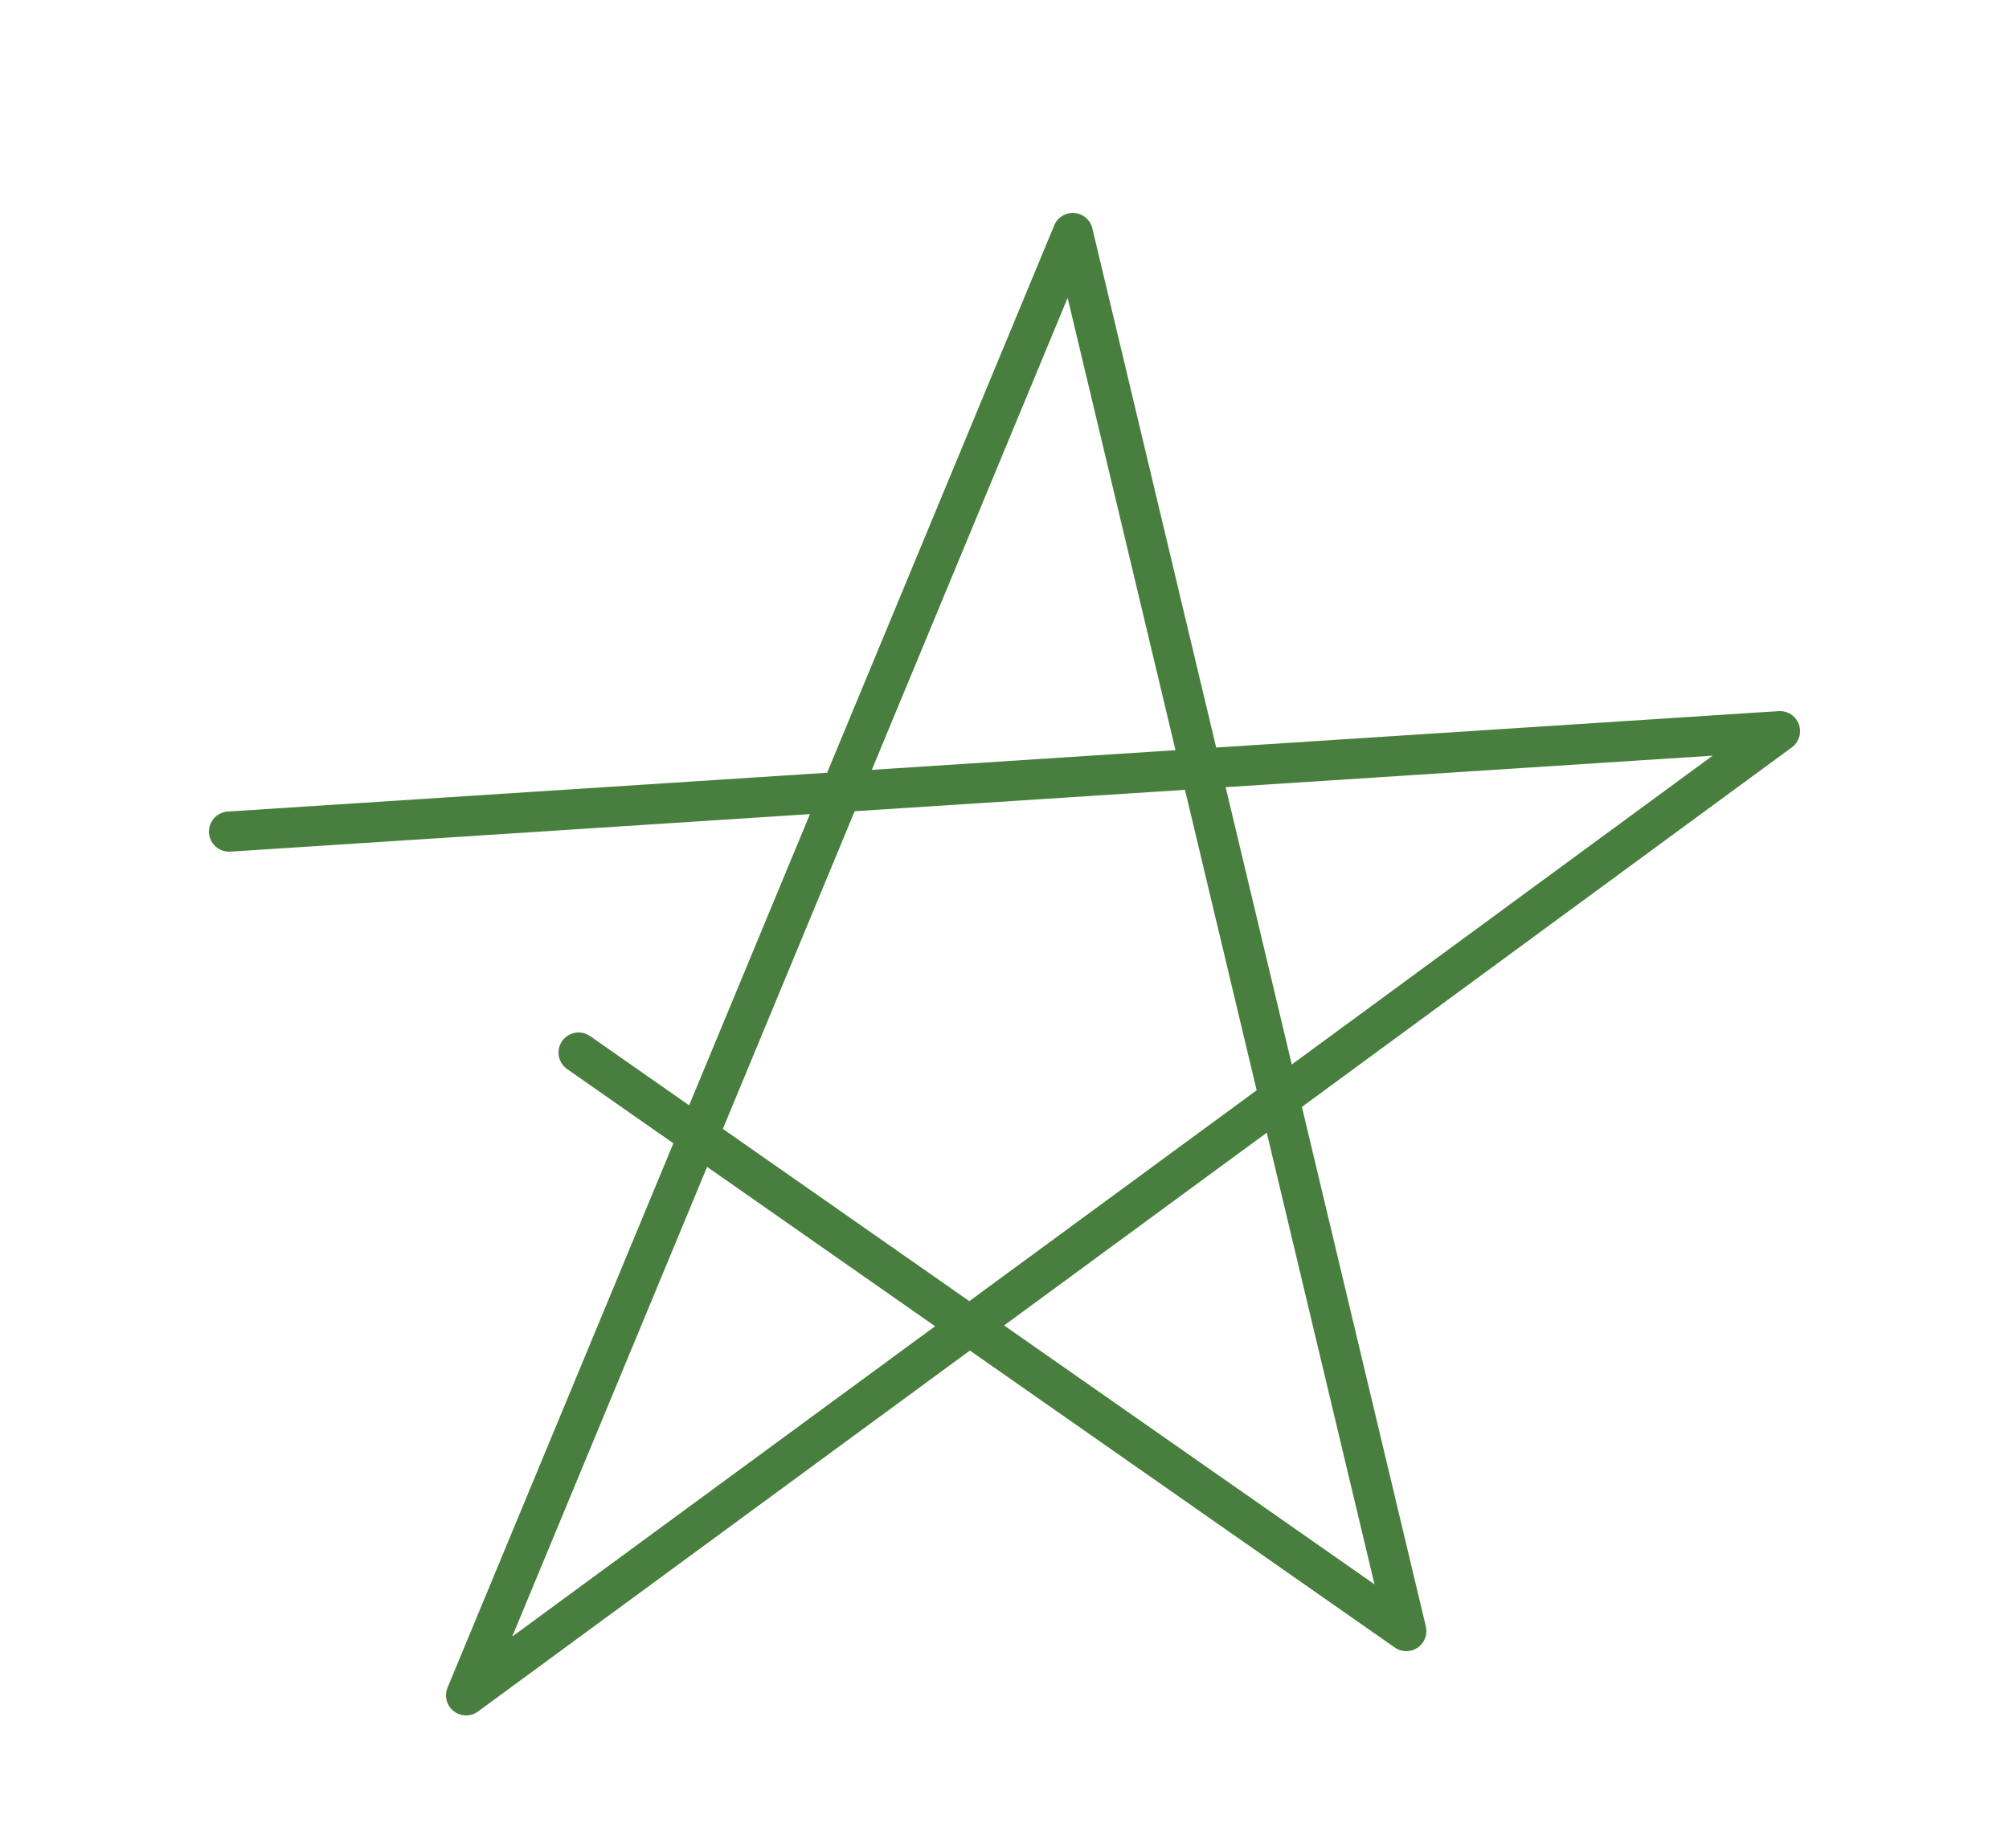 <?xml version="1.0" encoding="utf-8"?>
<!-- Generator: Adobe Illustrator 20.0.0, SVG Export Plug-In . SVG Version: 6.00 Build 0)  -->
<svg version="1.1" id="Layer_1" xmlns="http://www.w3.org/2000/svg" xmlns:xlink="http://www.w3.org/1999/xlink" x="0px" y="0px"
	 viewBox="0 0 50 46" style="enable-background:new 0 0 50 46;" xml:space="preserve">
<style type="text/css">
	.st0{fill:none;stroke:#497F3E;stroke-linecap:round;stroke-linejoin:round;}
</style>
<title>Asset 2</title>
<g id="Layer_2">
	<g id="コンテンツ">
		<polyline class="st0" points="5.7,20.7 44.3,18.2 11.6,42.2 26.7,5.8 35,40.6 14.4,26.2 		"/>
	</g>
</g>
</svg>
